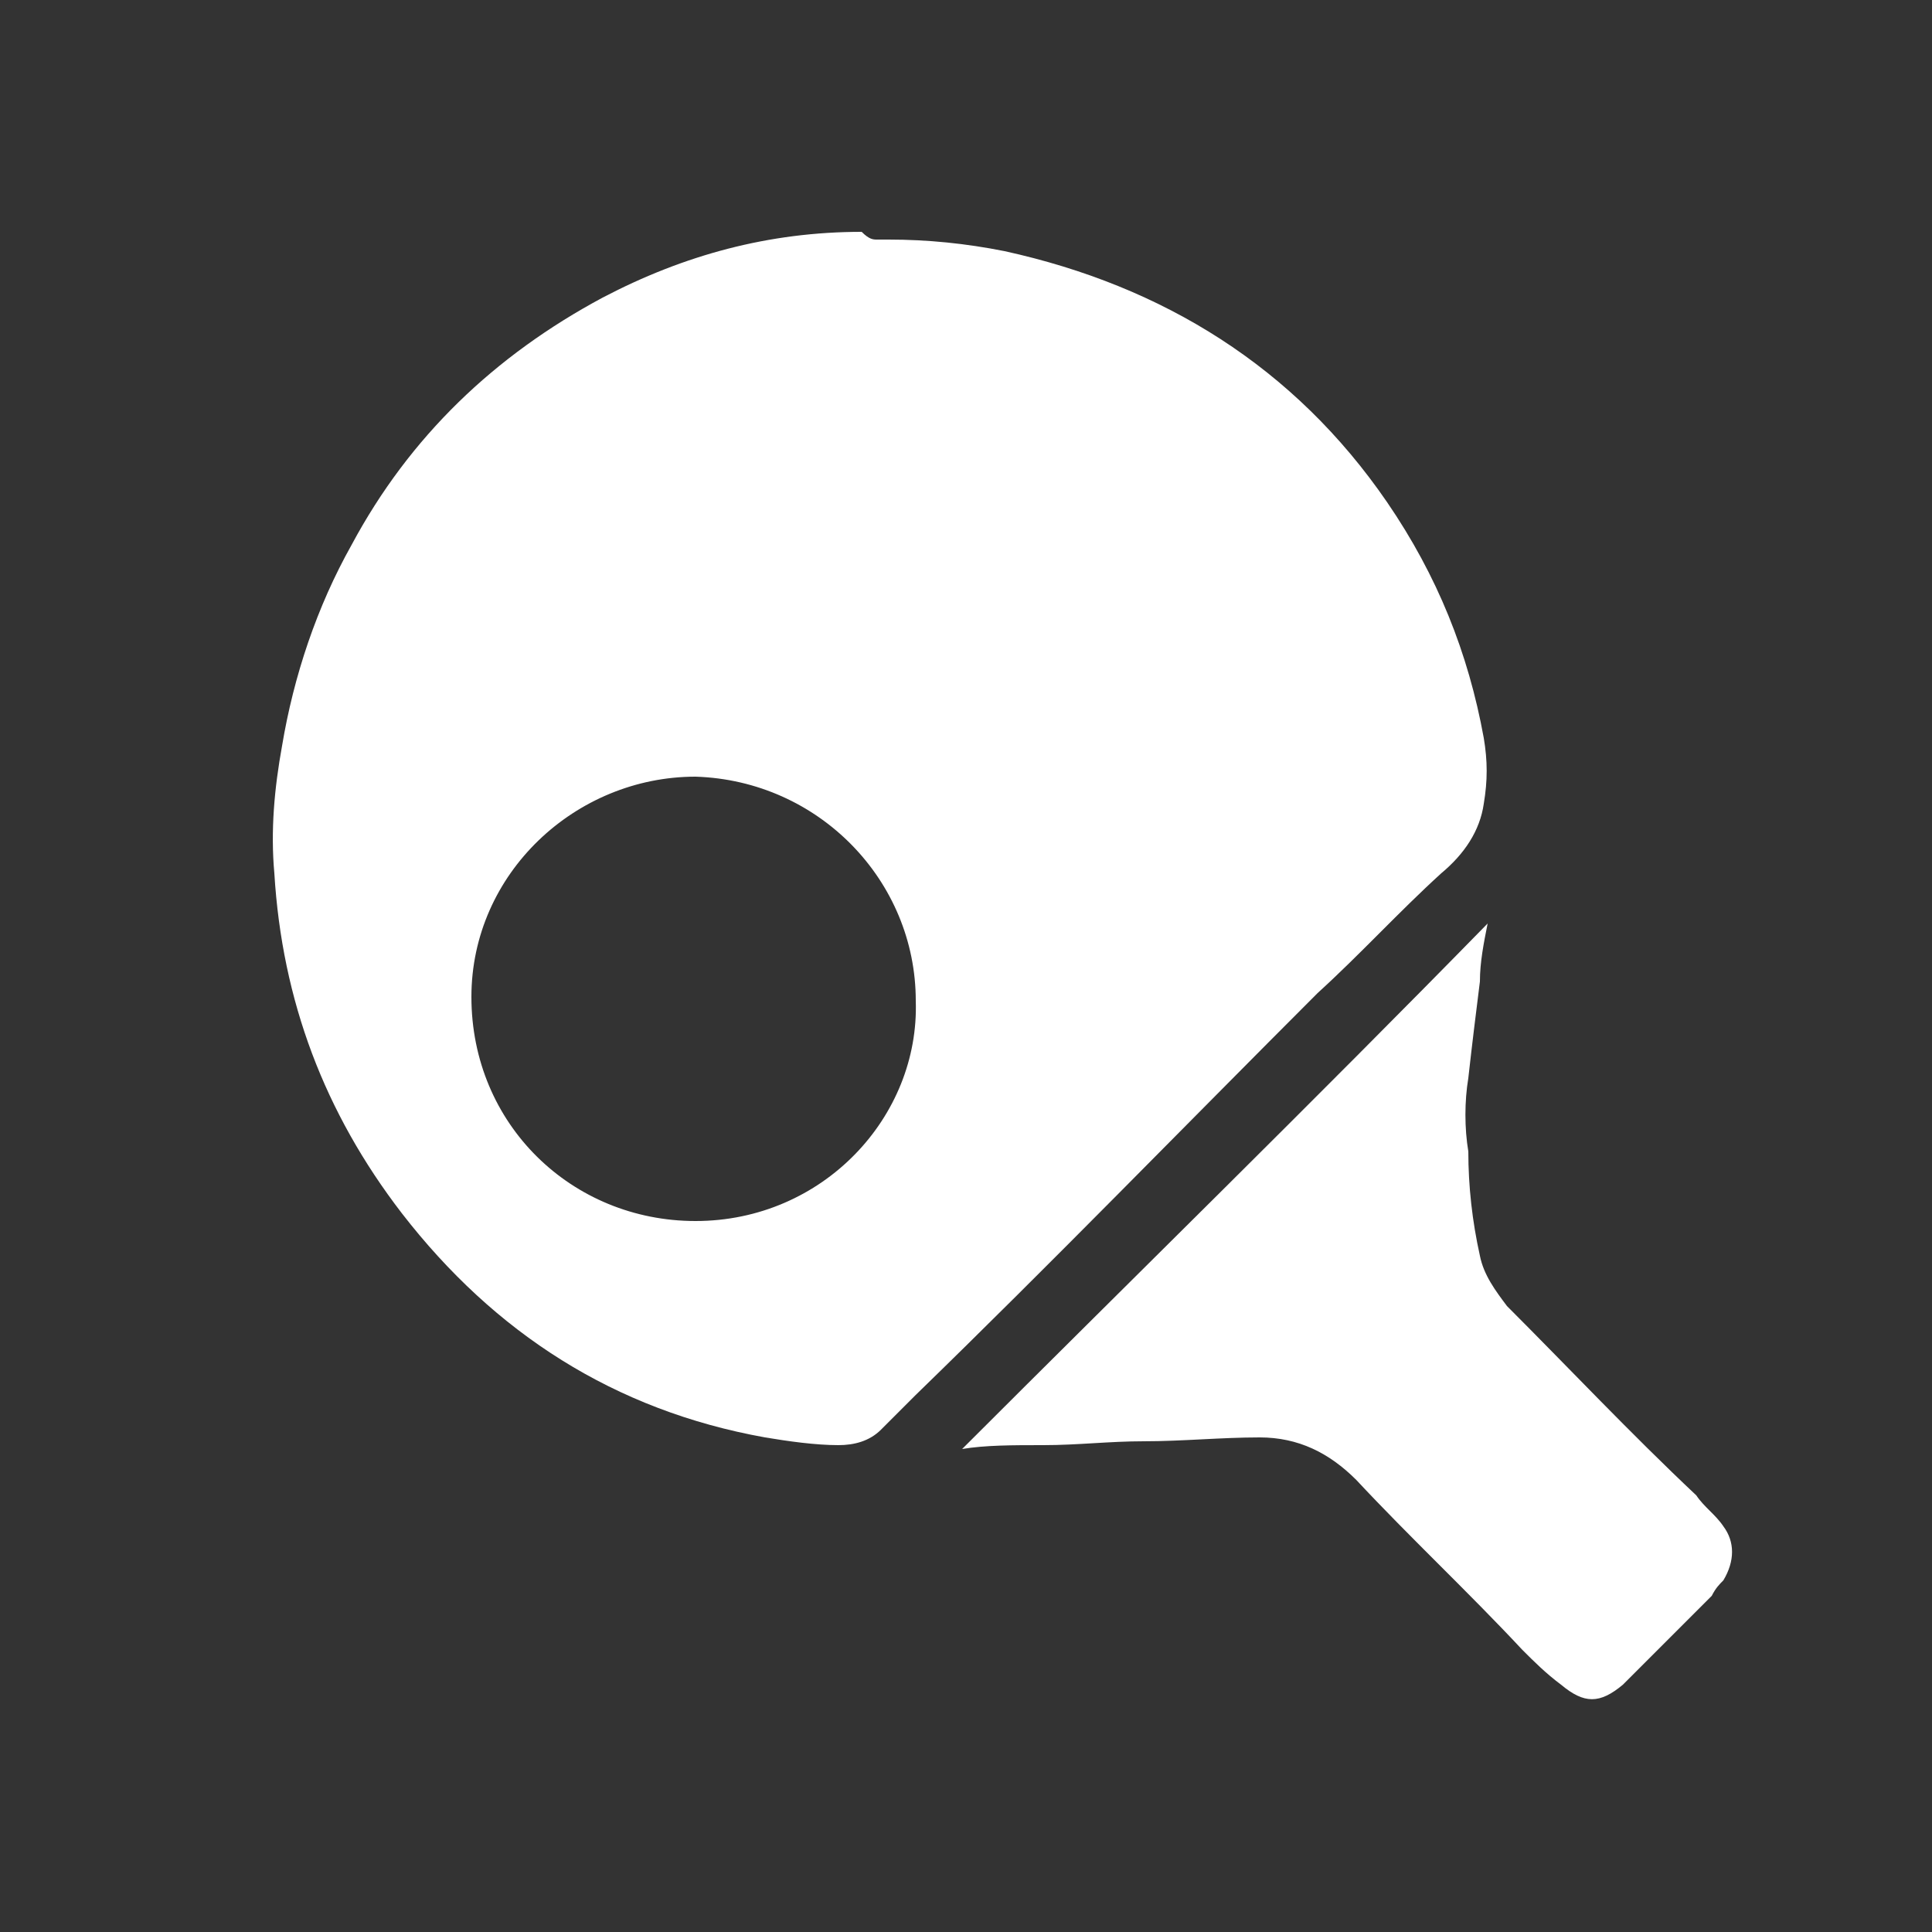 <?xml version="1.0" encoding="utf-8"?>
<!-- Generator: Adobe Illustrator 18.1.1, SVG Export Plug-In . SVG Version: 6.00 Build 0)  -->
<!DOCTYPE svg PUBLIC "-//W3C//DTD SVG 1.1//EN" "http://www.w3.org/Graphics/SVG/1.1/DTD/svg11.dtd">
<svg version="1.1" id="Layer_1" xmlns="http://www.w3.org/2000/svg" xmlns:xlink="http://www.w3.org/1999/xlink" x="0px" y="0px"
	 viewBox="0 0 50 50" enable-background="new 0 0 50 50" xml:space="preserve">
<rect x="0" y="0" width="50" height="50" fill="#333333" stroke="none"/>
<g>
	<path fill="#FFFFFF" d="M22.7,6.2L22.7,6.2c0.1,0,0.2,0,0.3,0c1,0,2,0.1,3,0.3c4.1,0.9,7.5,3,9.9,6.5c1.3,1.9,2.1,3.9,2.5,6.1
		c0.1,0.6,0.1,1.1,0,1.7c-0.1,0.7-0.5,1.3-1.1,1.8c-1.1,1-2.1,2.1-3.2,3.1c-3.5,3.5-6.9,7-10.4,10.4c-0.3,0.3-0.6,0.6-0.9,0.9
		c-0.3,0.3-0.7,0.4-1.1,0.4c-0.6,0-1.3-0.1-1.9-0.2c-3.9-0.7-7-2.7-9.4-5.8c-2-2.6-3.1-5.5-3.3-8.8c-0.1-1.1,0-2.2,0.2-3.3
		c0.3-1.8,0.9-3.6,1.8-5.2c1.5-2.8,3.7-4.9,6.5-6.4C17.7,6.6,19.9,6,22.3,6C22.5,6.2,22.6,6.2,22.7,6.2z M23.7,25.9
		c0-3.1-2.5-5.7-5.7-5.8c-3.1,0-5.8,2.5-5.8,5.7c0,3.3,2.6,5.8,5.8,5.8C21.3,31.6,23.8,28.9,23.7,25.9z"/>
	<path fill="#FFFFFF" d="M24.9,37.5c4.5-4.5,9.1-9,13.6-13.6c-0.1,0.5-0.2,1-0.2,1.5c-0.1,0.8-0.2,1.6-0.3,2.5
		c-0.1,0.6-0.1,1.3,0,1.9c0,0.9,0.1,1.8,0.3,2.7c0.1,0.5,0.4,0.9,0.7,1.3c1.6,1.6,3.2,3.3,4.9,4.9c0.2,0.3,0.5,0.5,0.7,0.8
		c0.3,0.4,0.3,0.9,0,1.4c-0.1,0.1-0.2,0.2-0.3,0.4c-0.7,0.7-1.5,1.5-2.2,2.2c0,0,0,0-0.1,0.1c-0.6,0.5-1,0.5-1.6,0
		c-0.4-0.3-0.7-0.6-1-0.9c-1.4-1.5-2.9-2.9-4.3-4.4c-0.7-0.7-1.5-1.1-2.5-1.1s-2,0.1-3,0.1c-0.9,0-1.7,0.1-2.6,0.1
		C26.2,37.4,25.5,37.4,24.9,37.5z"/>
</g>
</svg>
